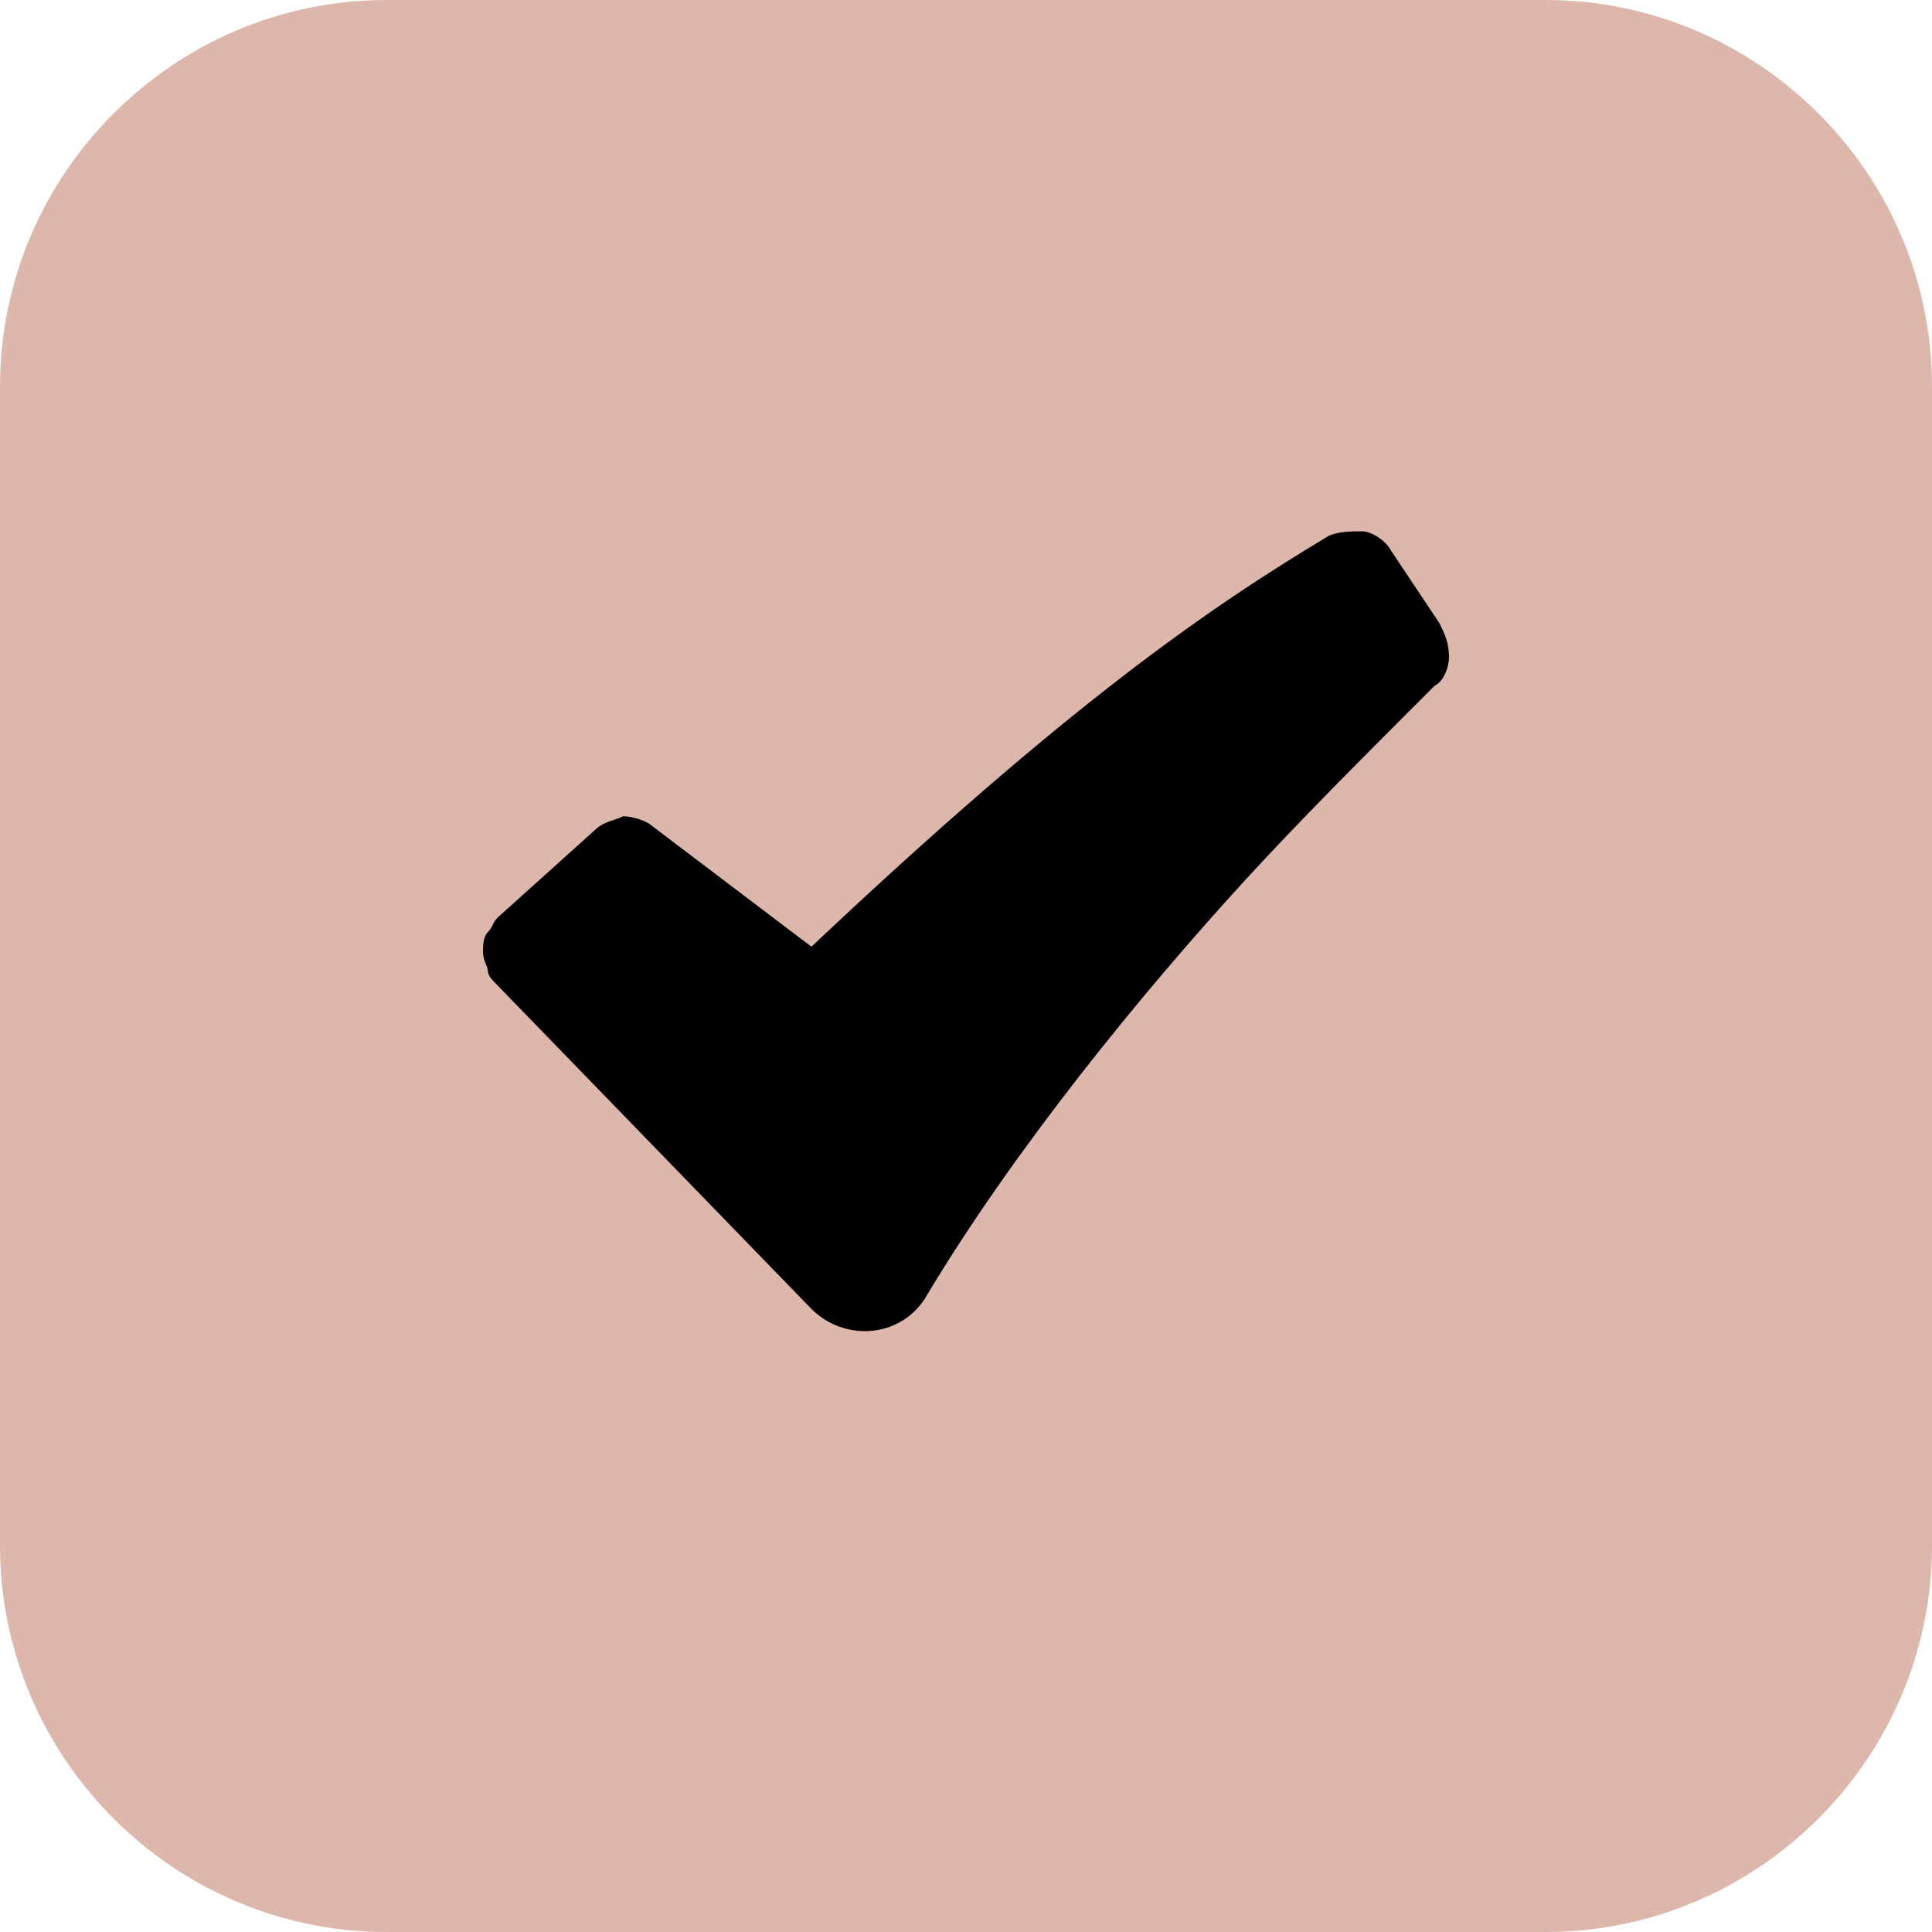 <svg xmlns="http://www.w3.org/2000/svg" xmlns:xlink="http://www.w3.org/1999/xlink" id="Capa_1" x="0px" y="0px" viewBox="0 0 40 40" style="enable-background:new 0 0 40 40;" xml:space="preserve"><style type="text/css">	.st0{fill:#DDB7AC;}	.st1{fill-rule:evenodd;clip-rule:evenodd;}</style><path class="st0" d="M8,0h24c4.4,0,8,3.6,8,8v24c0,4.4-3.6,8-8,8H8c-4.4,0-8-3.6-8-8V8C0,3.6,3.6,0,8,0z"></path><path class="st1" d="M27.5,11.1C27.7,11,28,11,28.2,11s0.5,0.2,0.6,0.4l1,1.5c0.1,0.2,0.2,0.4,0.2,0.7c0,0.2-0.1,0.5-0.3,0.6l0,0 l0,0l-0.1,0.1l-0.2,0.2c-1.2,1.2-2.5,2.5-3.6,3.7c-2.2,2.4-4.8,5.6-6.6,8.6c-0.5,0.9-1.7,1-2.4,0.3l-6.5-6.7 c-0.1-0.1-0.2-0.2-0.2-0.3S10,19.9,10,19.7c0-0.1,0-0.3,0.1-0.4c0.1-0.1,0.1-0.2,0.2-0.3l2-1.8c0.2-0.2,0.4-0.2,0.6-0.3 c0.2,0,0.5,0.1,0.6,0.2l3.3,2.5C22.1,14.6,25,12.6,27.5,11.1z"></path></svg>